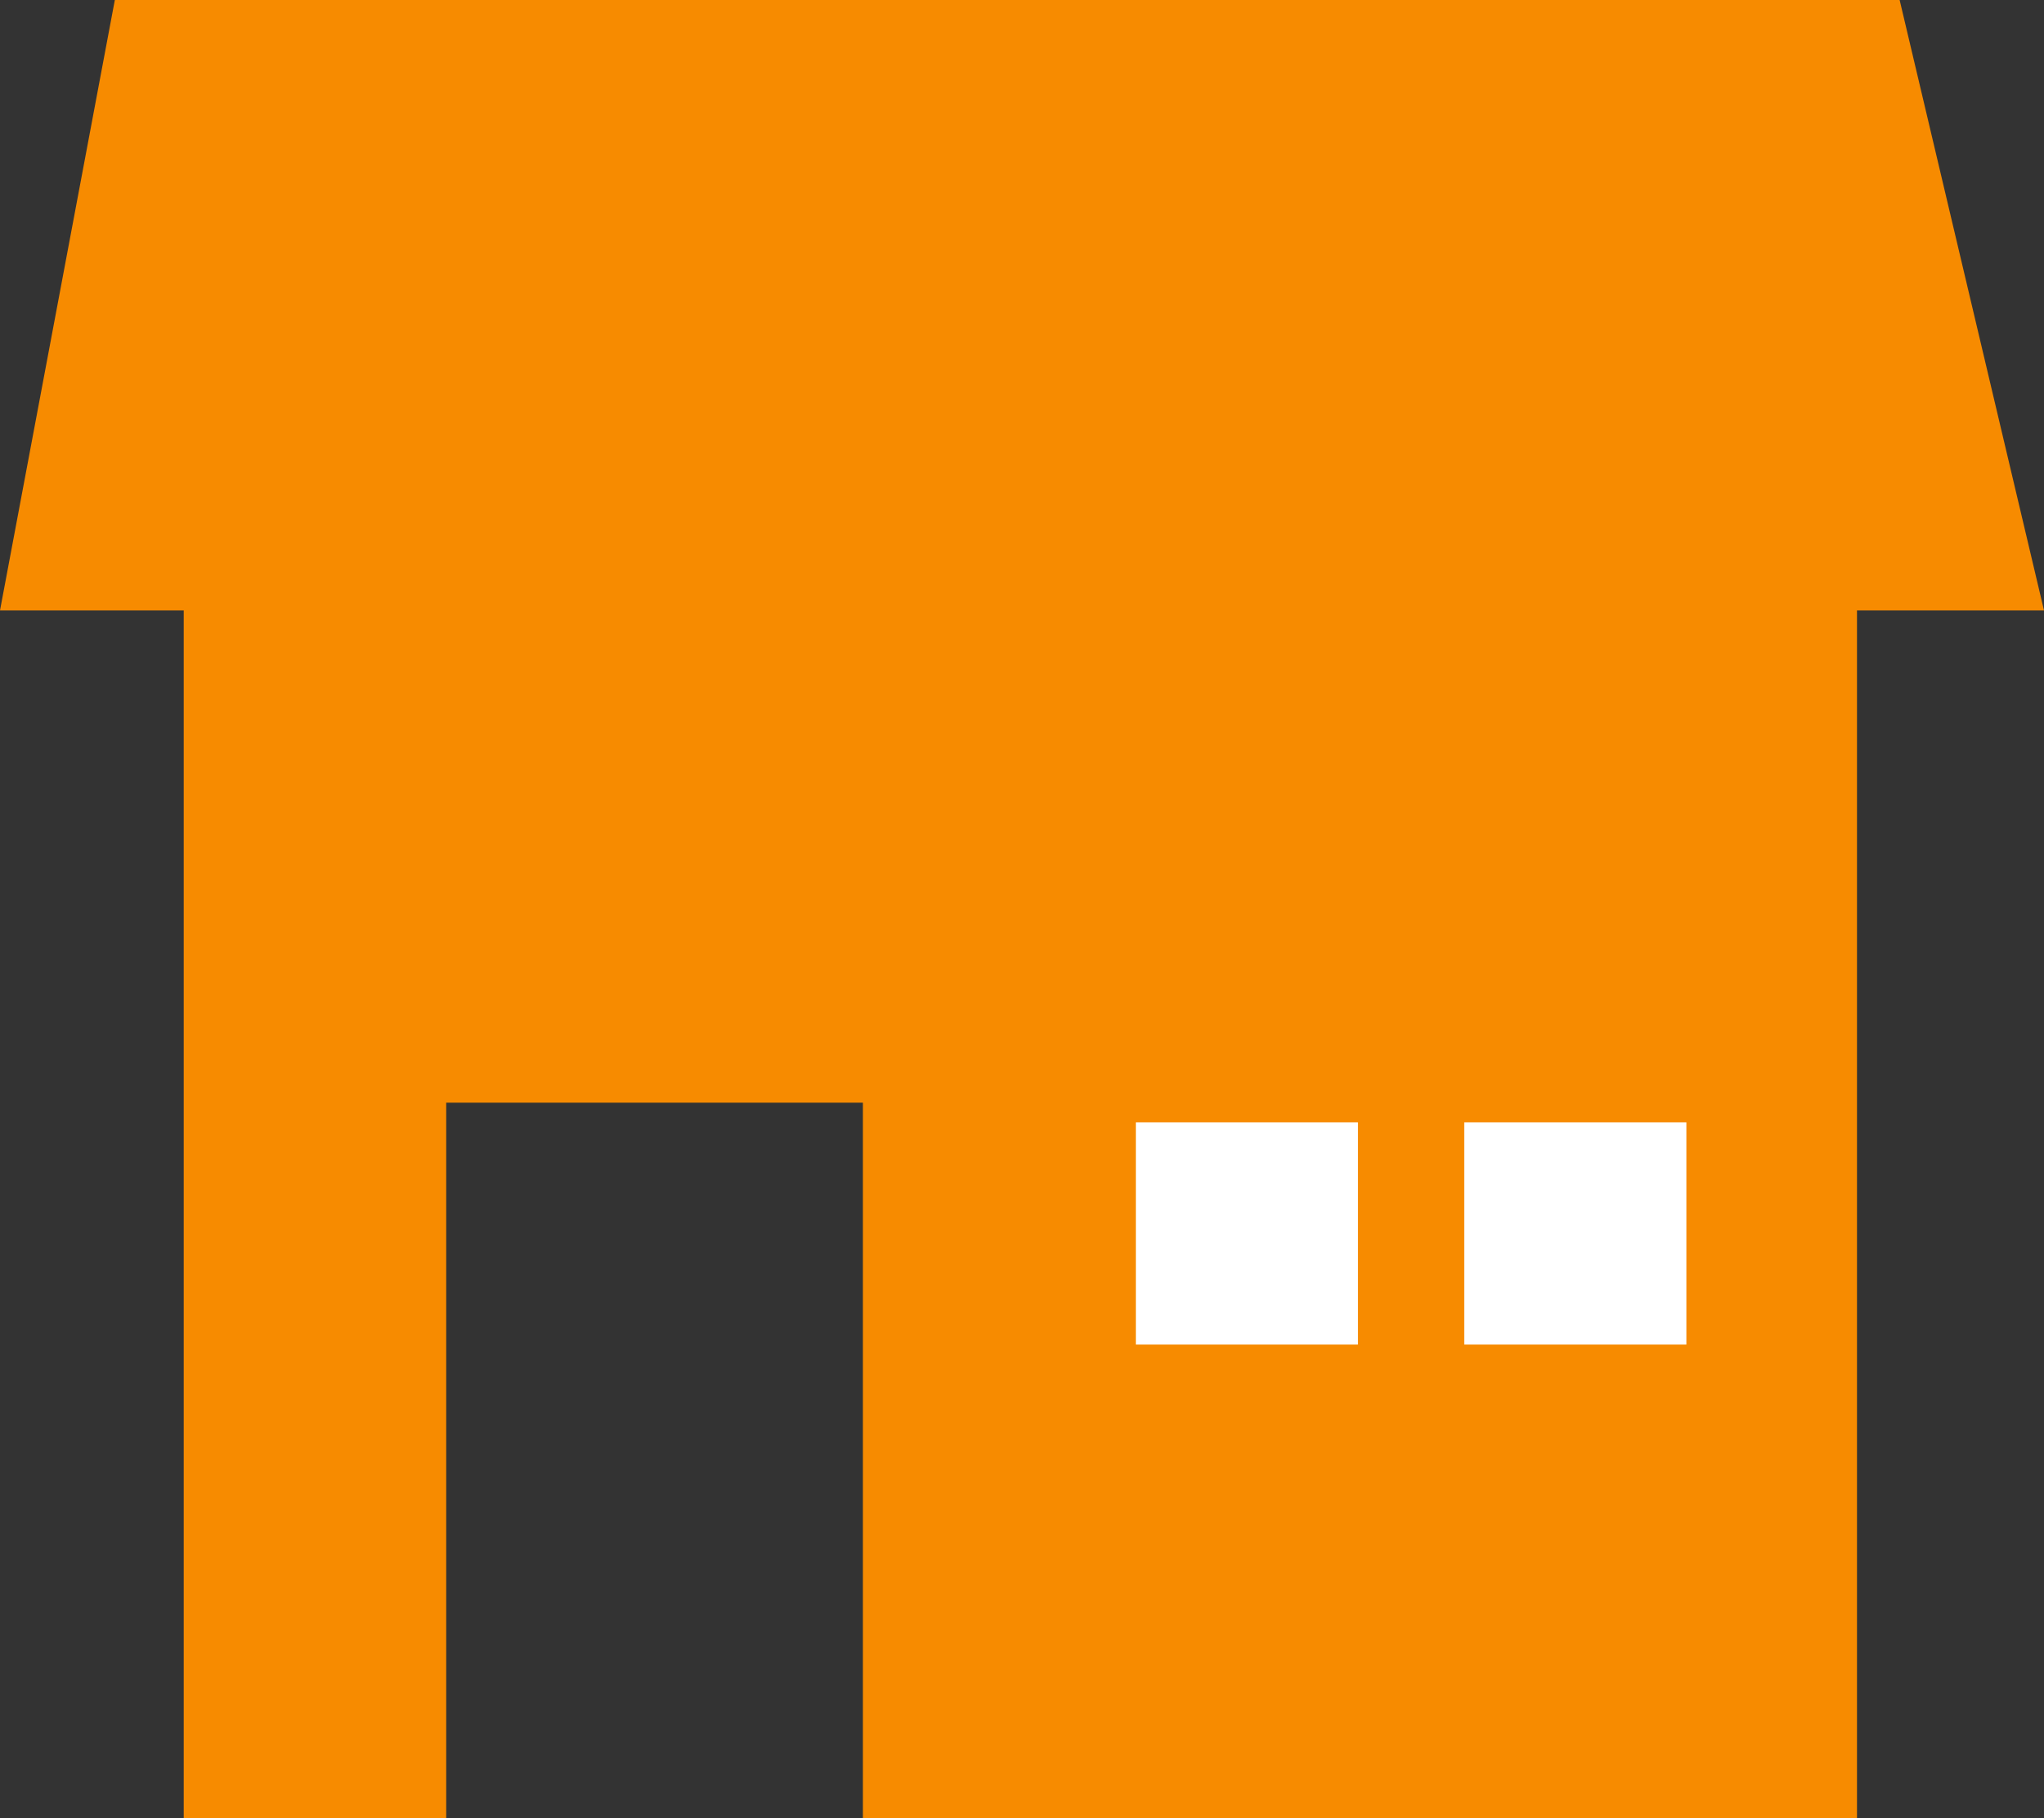 <?xml version="1.0" encoding="UTF-8"?>
<svg id="_レイヤー_2" data-name="レイヤー 2" xmlns="http://www.w3.org/2000/svg" viewBox="0 0 62.3 55.4">
  <rect x="0" y="0" width="62.3" height="55.4" fill="#333333" stroke="none"/>
  <defs>
    <style>
      .cls-1 {
        fill: #fff;
      }

      .cls-1, .cls-2 {
        stroke-width: 0px;
      }

      .cls-2 {
        fill: #f78b00;
      }
    </style>
  </defs>
  <g id="_レイヤー_1-2" data-name="レイヤー 1">
    <g id="b">
      <g id="c">
        <polygon class="cls-2" points="57.9 0 3.5 0 0 18.6 5.6 18.6 5.6 55.4 13.6 55.4 13.6 33.6 26.3 33.6 26.3 55.4 56.6 55.4 56.6 18.6 62.3 18.6 57.9 0"/>
      </g>
    </g>
    <rect class="cls-1" x="34.62" y="34.2" width="6.77" height="6.77"/>
    <rect class="cls-1" x="44.63" y="34.2" width="6.77" height="6.77"/>
  </g>
</svg>